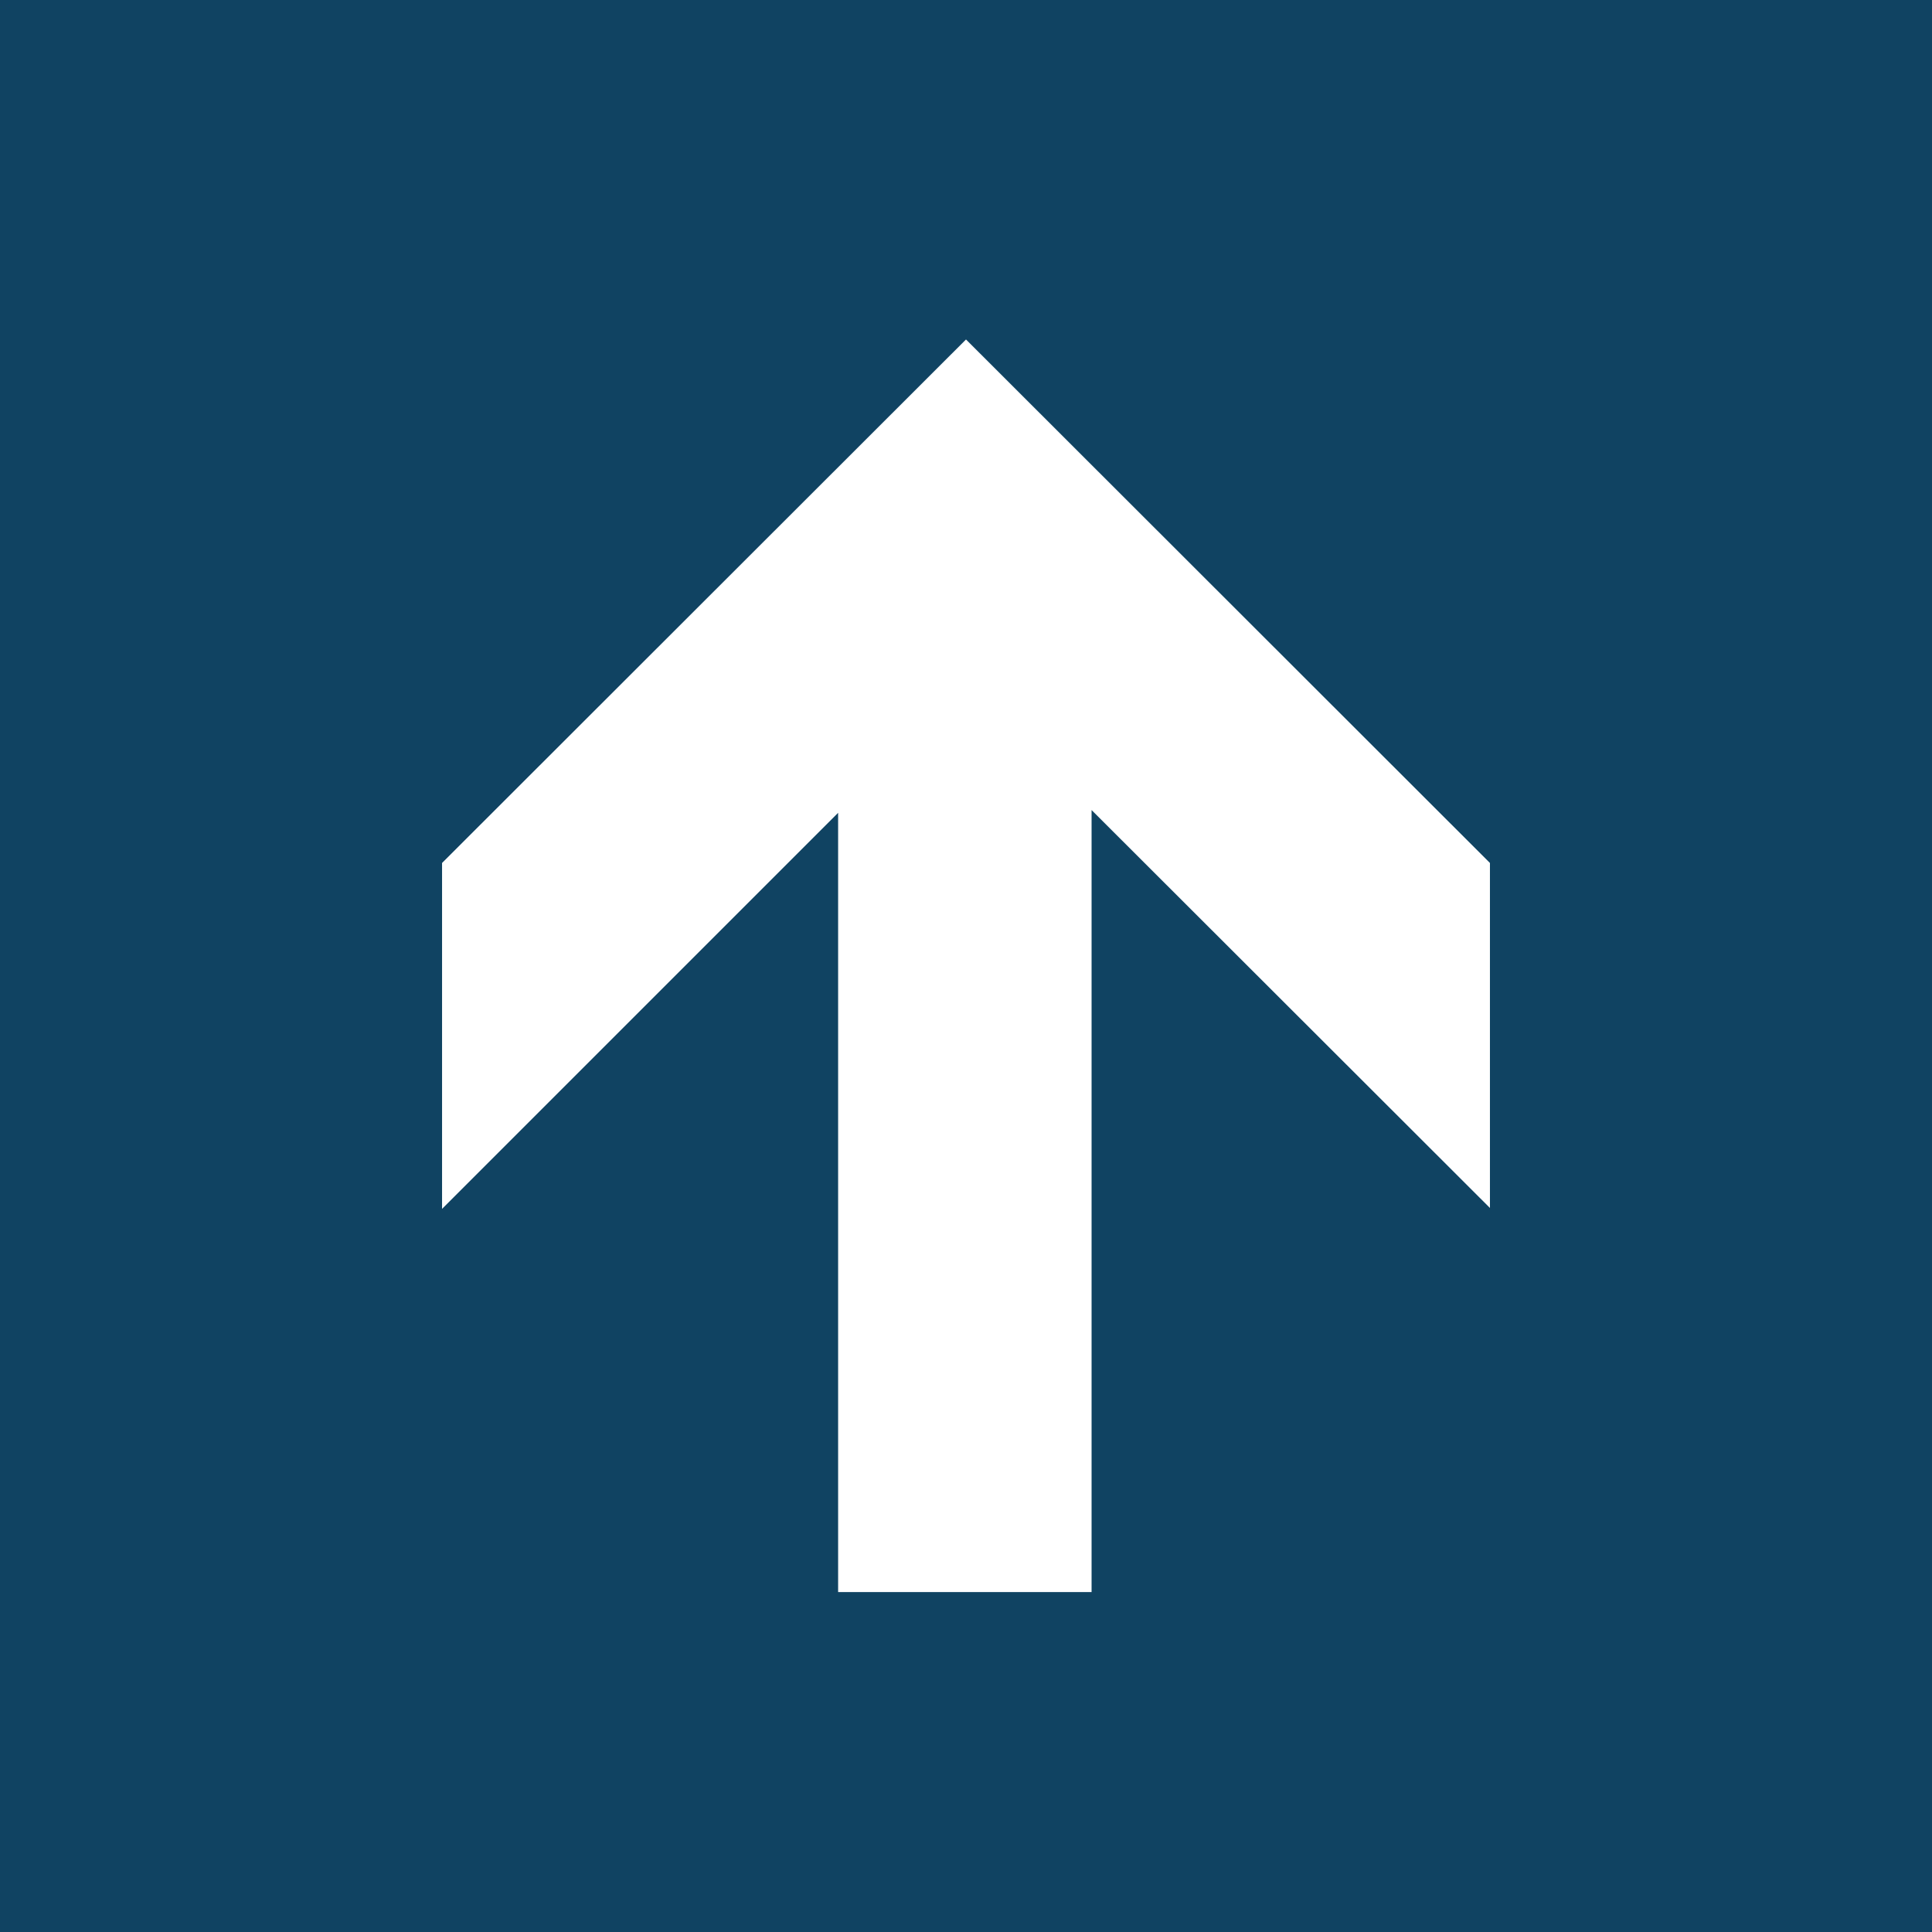 <svg id="logo" xmlns="http://www.w3.org/2000/svg" viewBox="0 0 42 42"><defs><style>.cls-1{fill:#104362;}</style></defs><title>img</title><path class="cls-1" d="M0,42H42V0H0ZM32.39,18.76v7.5l-8.66-8.65v17H18.22V17.67L9.61,26.28l0-7.52L21,7.38Z"/></svg>